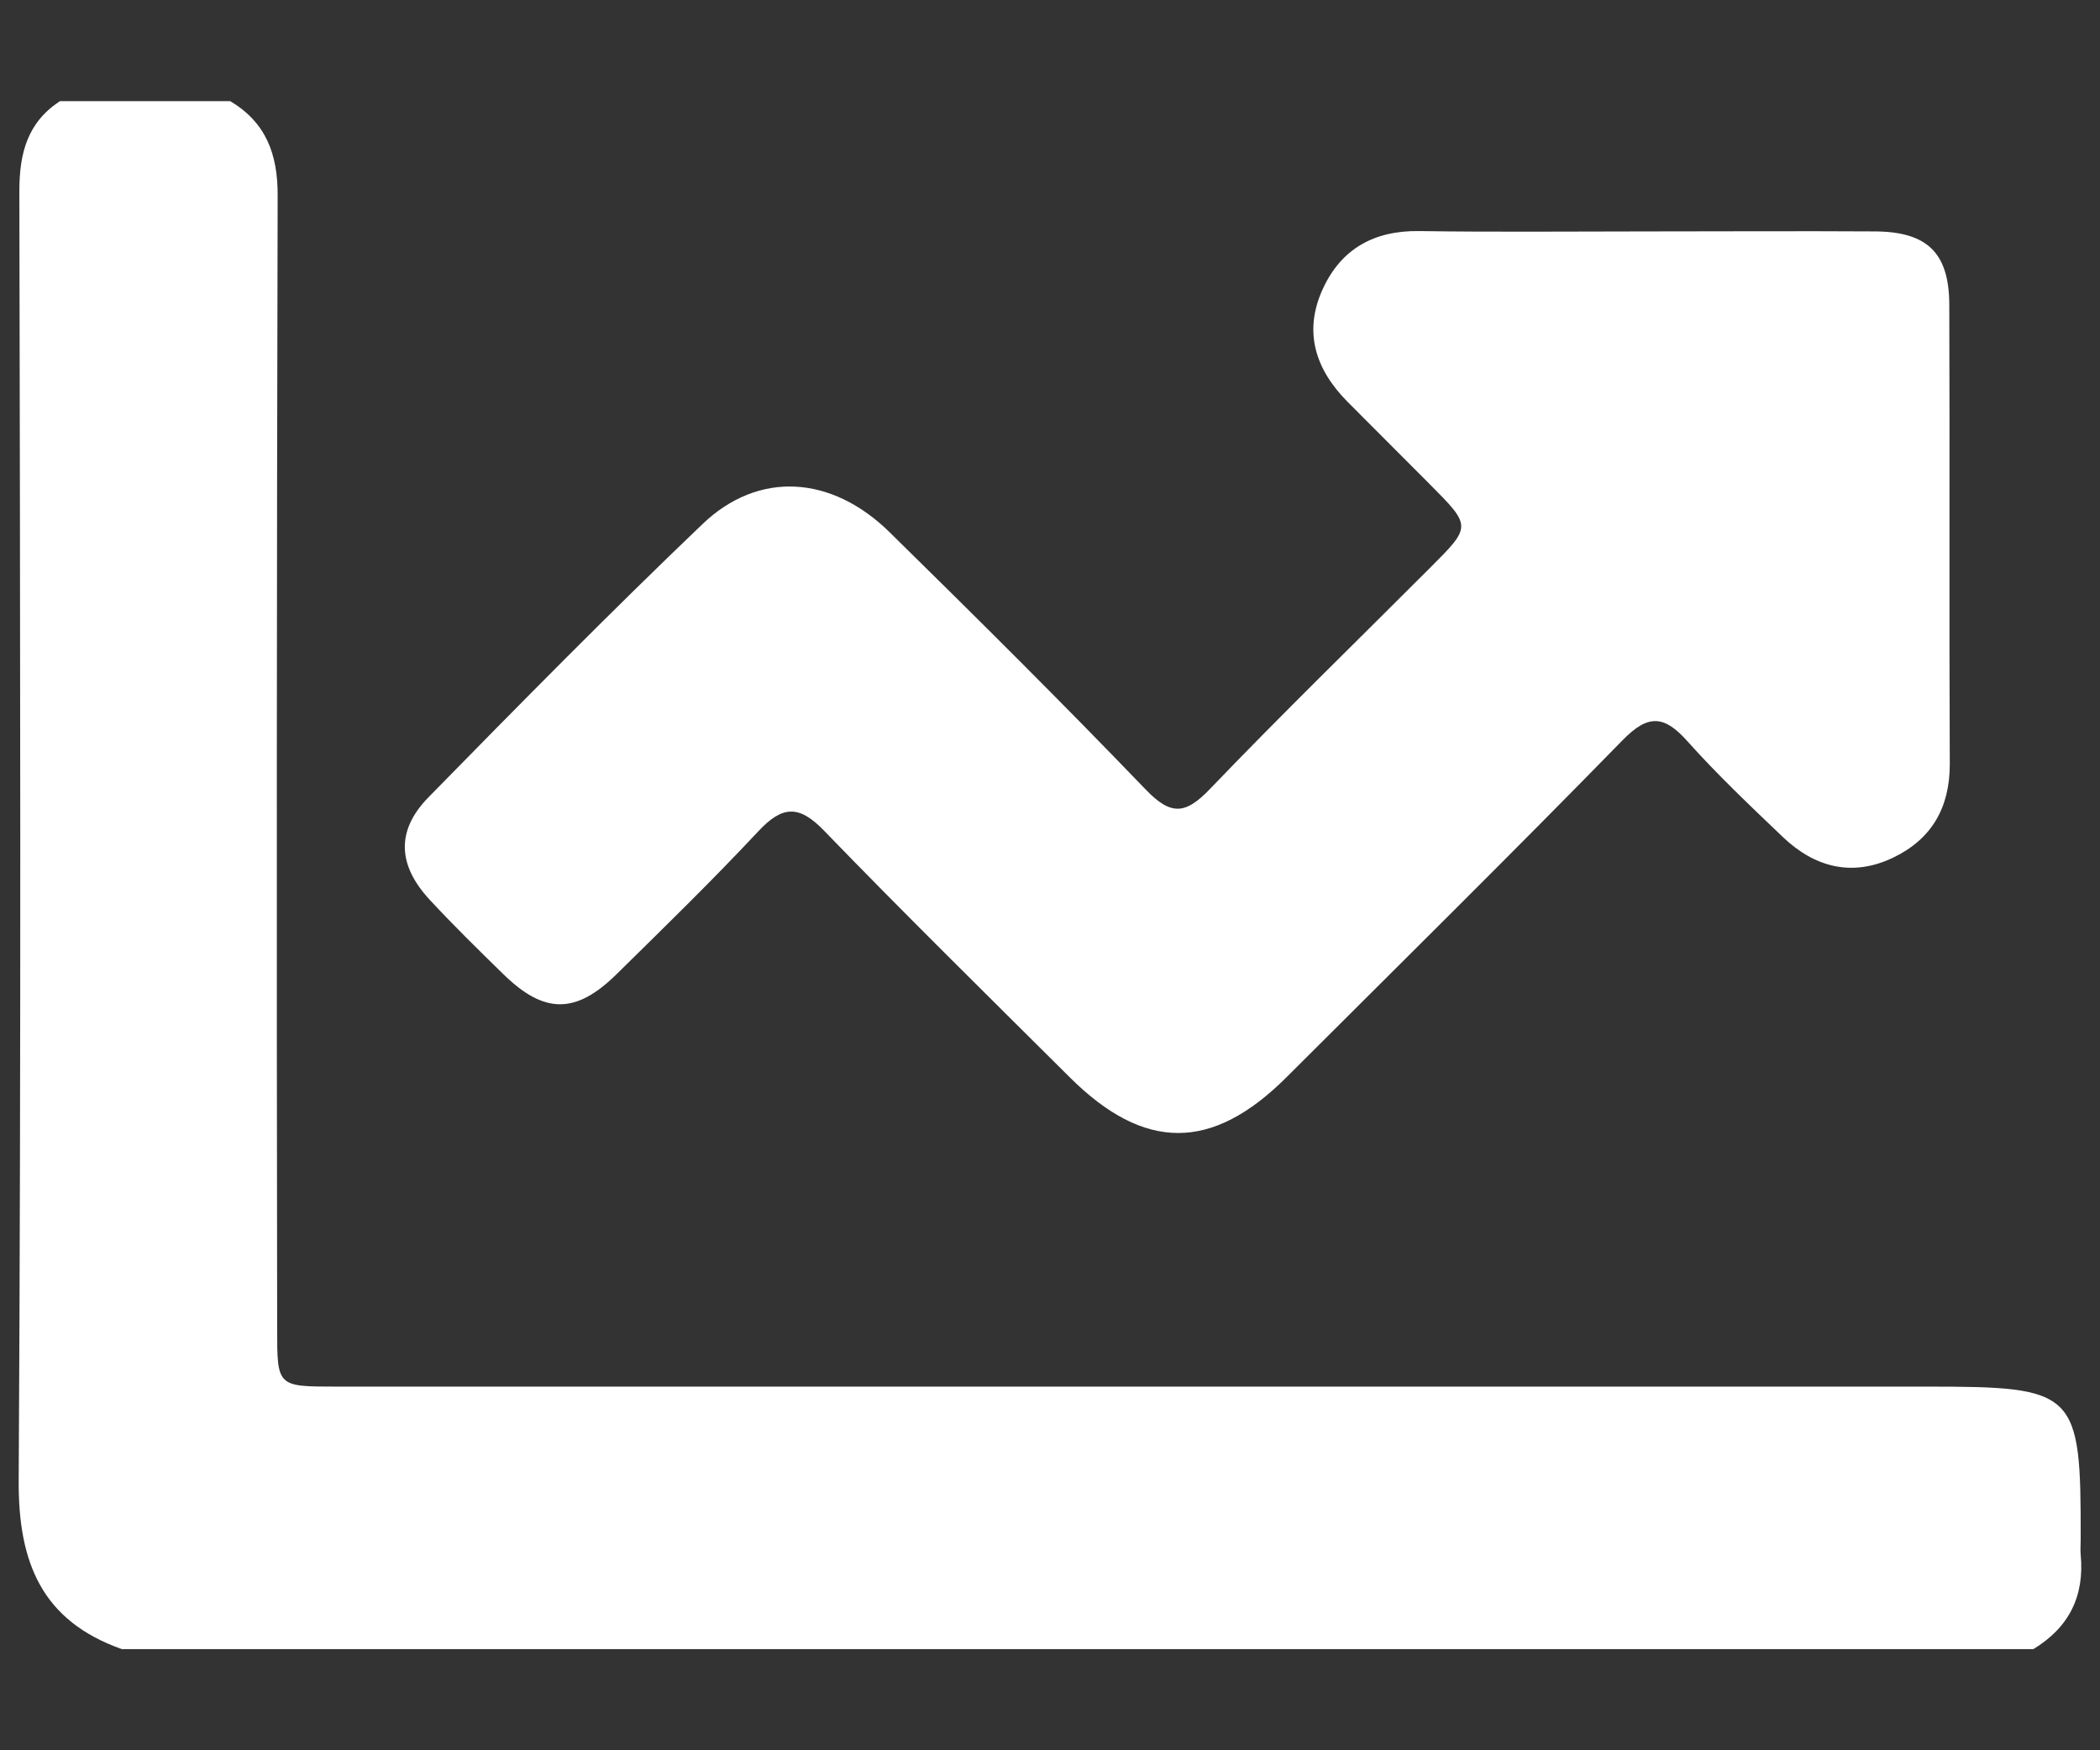 <svg id="data" data-name="data"
     xmlns="http://www.w3.org/2000/svg" xmlns:xlink="http://www.w3.org/1999/xlink"
     x="0px" y="0px"
     viewBox="0 0 600 500"
     style="enable-background:new 0 0 600 500;"
     width="600" height="500"
     xml:space="preserve" preserveAspectRatio="xMinYMid">
  <rect x="0" y="0" width="600" height="500" fill="#333333" stroke="none"/>
  <defs>
    <style>
      .cls-1  {
        fill: #fff;
      }
    </style>
  </defs>
  <title>data</title>
  <g id="layer1">
    <path class="cls-1" d="M65.77,28.89C76,35,79.36,44,79.33,55.83q-.4,161.94-.14,323.9c0,16.34,0,16.38,16.75,16.38q227.16,0,454.34,0c43.08,0,44.28,1.17,44.2,43.62,0,1.47-.13,3,0,4.42q1.71,17.74-13.53,26.95H34.81C11.93,463,5.2,446.38,5.34,422.93c.72-122.79.42-245.58.19-368.37,0-10.77,2.29-19.56,11.6-25.67Z"/>
    <path class="cls-1" d="M470.63,66.11c21.74,0,43.48-.13,65.21,0,14.81.12,21,6.15,21.1,20.75.16,43.83-.06,87.67.14,131.51,0,12.46-5.27,21.4-16.18,26.63-11.64,5.58-22.38,2.82-31.49-5.87-9.32-8.9-18.72-17.79-27.3-27.39-6.63-7.43-11.19-7.79-18.51-.29-31.65,32.41-63.92,64.24-96,96.26-21.27,21.25-40.64,21.29-62,0-23.5-23.39-47.15-46.63-70.2-70.46-7.23-7.49-12-7-18.78.27-13.09,14-26.82,27.36-40.47,40.79-11.64,11.46-20.66,11.41-32.32,0-7.12-6.95-14.23-13.92-21-21.21-9.23-9.94-9.74-19.81-.39-29.36,25.78-26.31,51.64-52.57,78.25-78,16-15.33,36.83-14,53.4,2.22,24.71,24.26,49.29,48.66,73.29,73.62,7.21,7.49,11.35,7.07,18.29-.16,20.65-21.53,42.07-42.33,63.15-63.44,11.63-11.64,11.61-11.67-.38-23.72q-11.7-11.75-23.42-23.47c-9.17-9.23-12.69-20-7.09-32.22,5.26-11.49,14.66-16.73,27.5-16.56C427.16,66.33,448.9,66.11,470.63,66.11Z"/>
  </g>
</svg>
